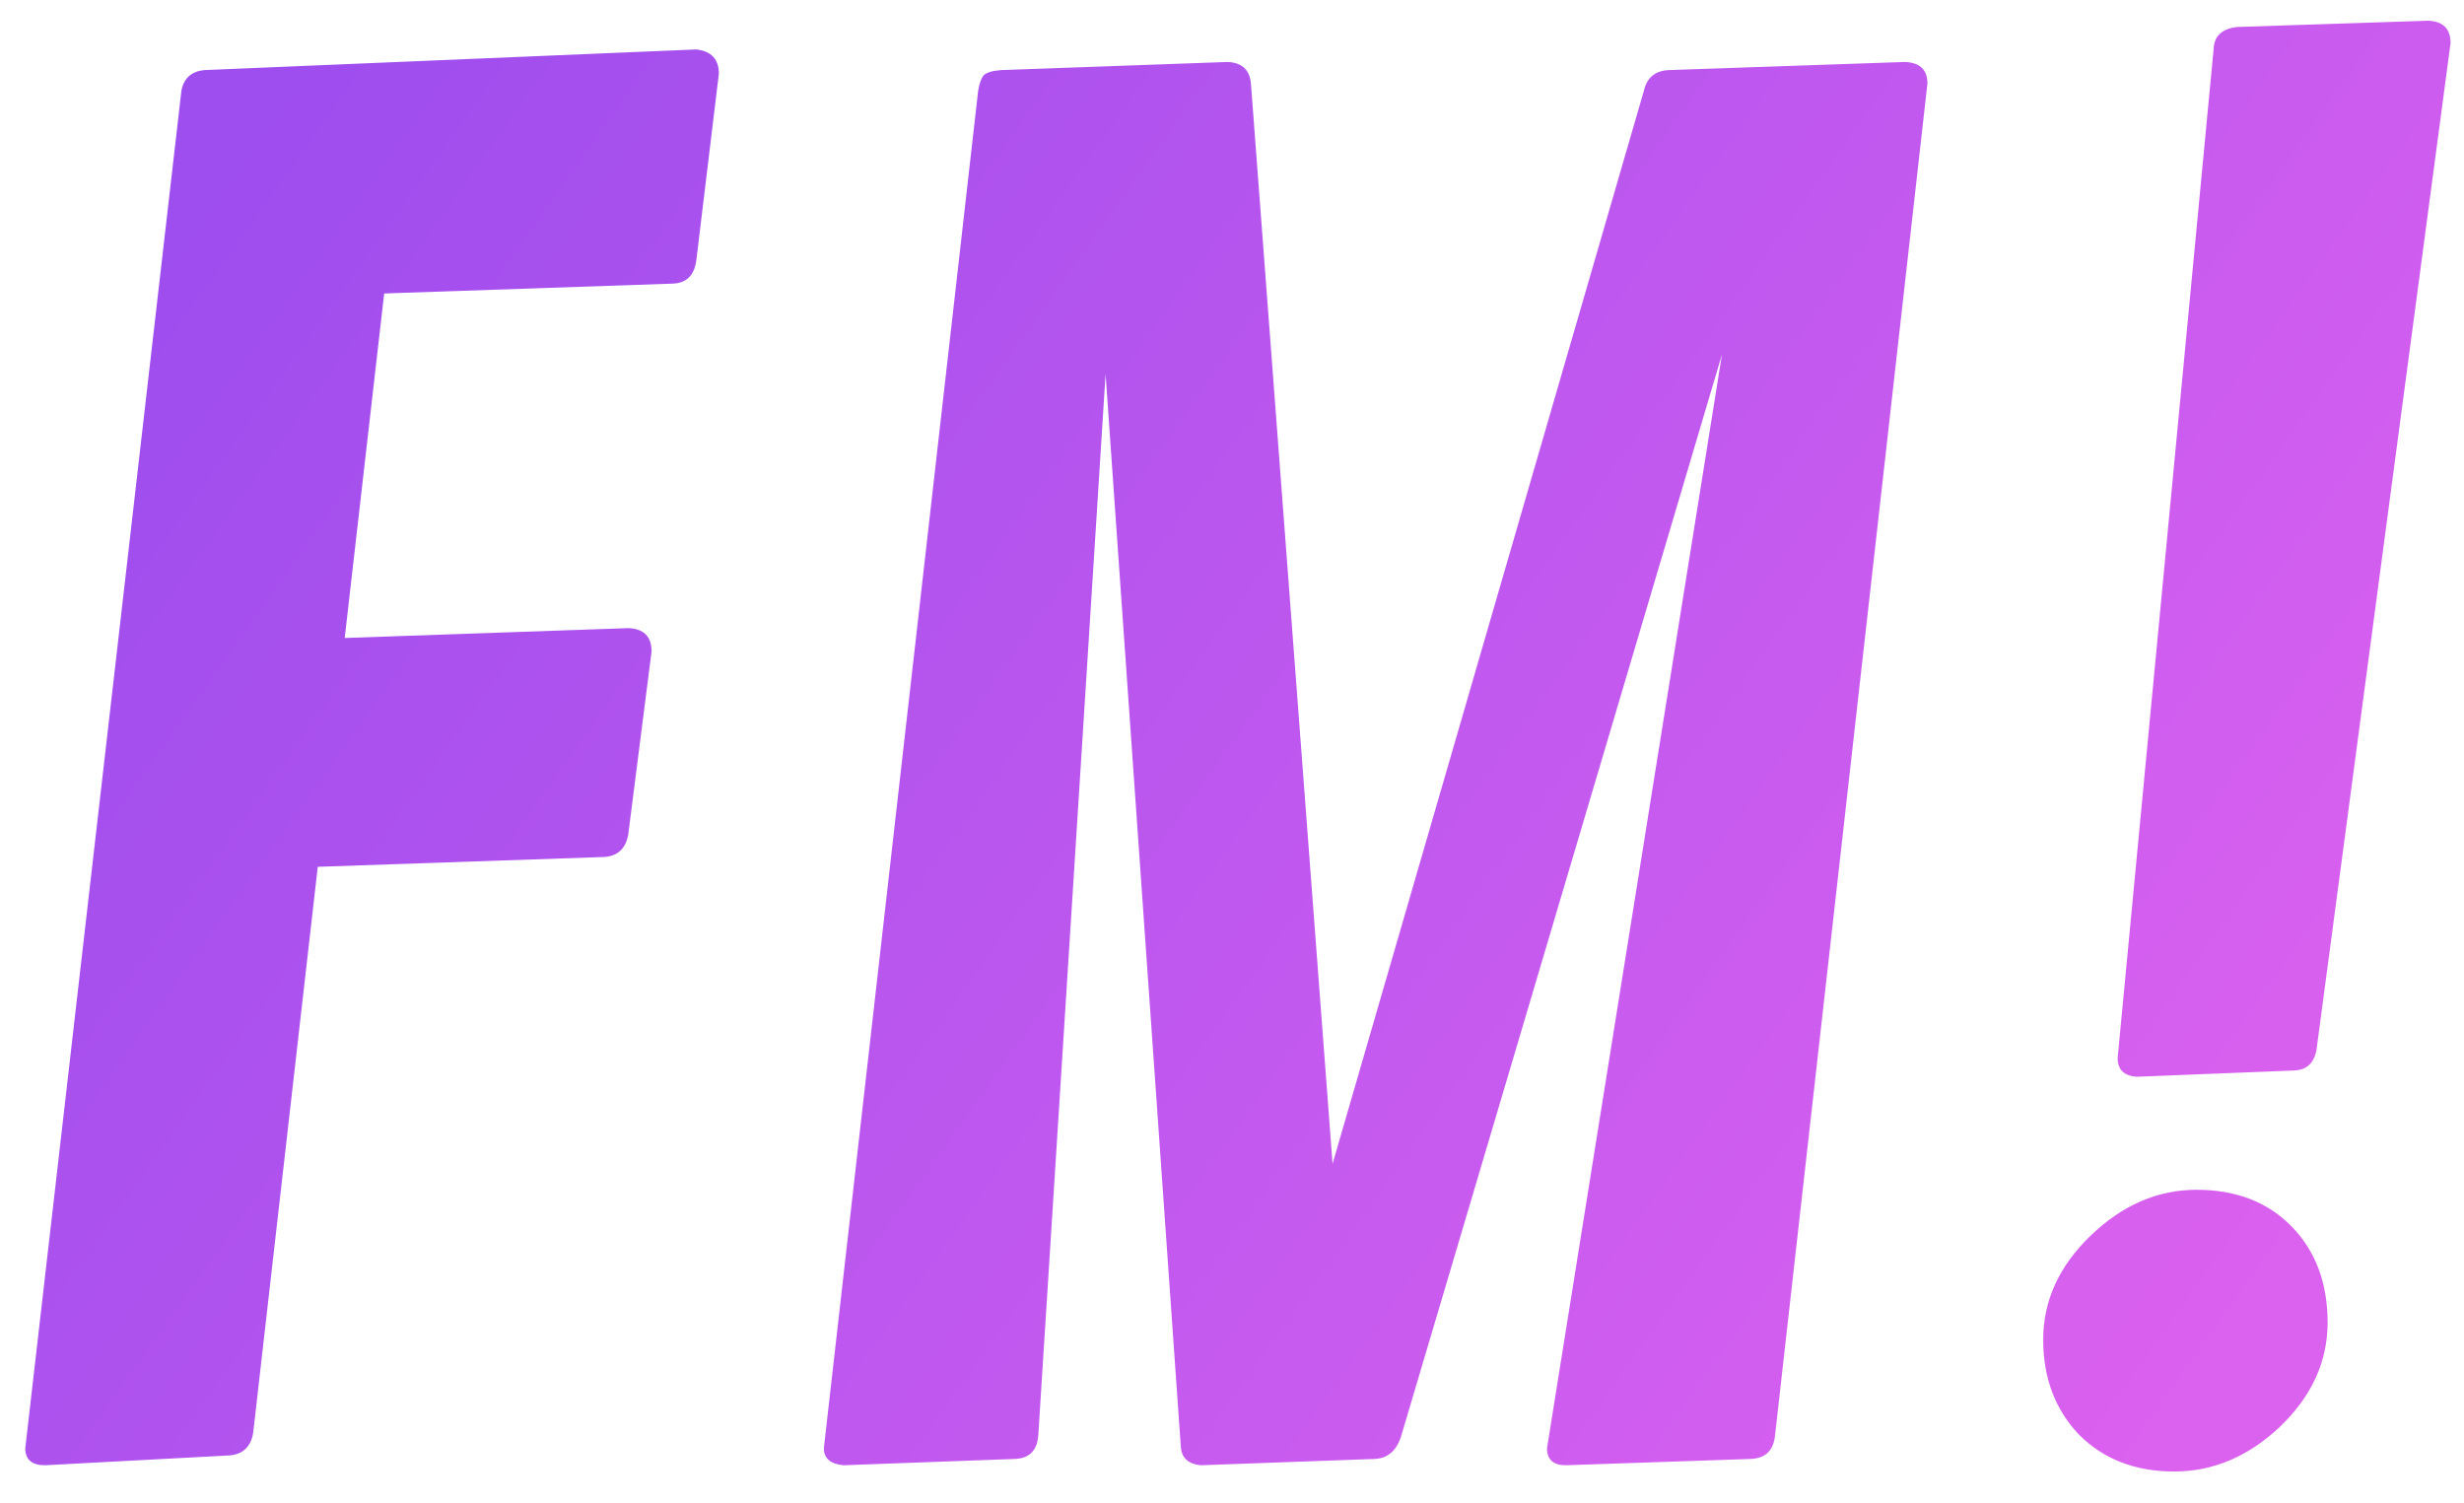 <svg width="59" height="36" viewBox="0 0 59 36" fill="none" xmlns="http://www.w3.org/2000/svg">
<path d="M14.484 20.52L7.609 20.756L6.062 34.312C6.005 34.642 5.819 34.821 5.504 34.85L1.078 35.086C0.763 35.086 0.605 34.95 0.605 34.678L4.344 2.172C4.401 1.871 4.587 1.706 4.902 1.678L16.676 1.184C17.034 1.227 17.213 1.42 17.213 1.764L16.676 6.211C16.633 6.583 16.447 6.777 16.117 6.791L9.199 7.027L8.254 15.277L15.043 15.041C15.415 15.055 15.602 15.242 15.602 15.6L15.043 19.982C14.986 20.312 14.8 20.491 14.484 20.52ZM28.277 34.678L26.473 8.961L24.861 34.377C24.833 34.735 24.646 34.921 24.303 34.935L20.199 35.086C19.884 35.057 19.727 34.921 19.727 34.678L23.422 2.172C23.451 2 23.494 1.878 23.551 1.807C23.622 1.735 23.766 1.692 23.98 1.678L29.395 1.484C29.738 1.499 29.924 1.671 29.953 2L31.908 27.867L39.363 2.172C39.435 1.857 39.635 1.692 39.965 1.678L45.615 1.484C45.973 1.499 46.152 1.671 46.152 2L42.5 34.398C42.457 34.742 42.264 34.921 41.92 34.935L37.494 35.086C37.193 35.086 37.043 34.95 37.043 34.678L41.232 8.488L33.541 34.42C33.426 34.749 33.219 34.921 32.918 34.935L28.75 35.086C28.463 35.057 28.306 34.921 28.277 34.678ZM58.678 1.033L55.477 25.074C55.434 25.432 55.255 25.619 54.94 25.633L51.18 25.783C50.865 25.769 50.707 25.619 50.707 25.332L53.006 1.162C53.02 0.861 53.206 0.689 53.565 0.646L58.141 0.496C58.499 0.51 58.678 0.689 58.678 1.033ZM52.06 35.236C51.13 35.236 50.37 34.943 49.783 34.355C49.21 33.754 48.924 32.995 48.924 32.078C48.924 31.147 49.303 30.316 50.062 29.586C50.822 28.855 51.667 28.49 52.598 28.49C53.543 28.49 54.302 28.784 54.875 29.371C55.448 29.958 55.734 30.725 55.734 31.67C55.734 32.601 55.355 33.432 54.596 34.162C53.837 34.878 52.992 35.236 52.06 35.236Z" fill="url(#paint0_linear_3_56)"/>
<defs>
<linearGradient id="paint0_linear_3_56" x1="6.054" y1="2.9" x2="51.25" y2="35.076" gradientUnits="userSpaceOnUse">
<stop stop-color="#9E4DEE"/>
<stop offset="1" stop-color="#DB61EF"/>
</linearGradient>
</defs>
</svg>
